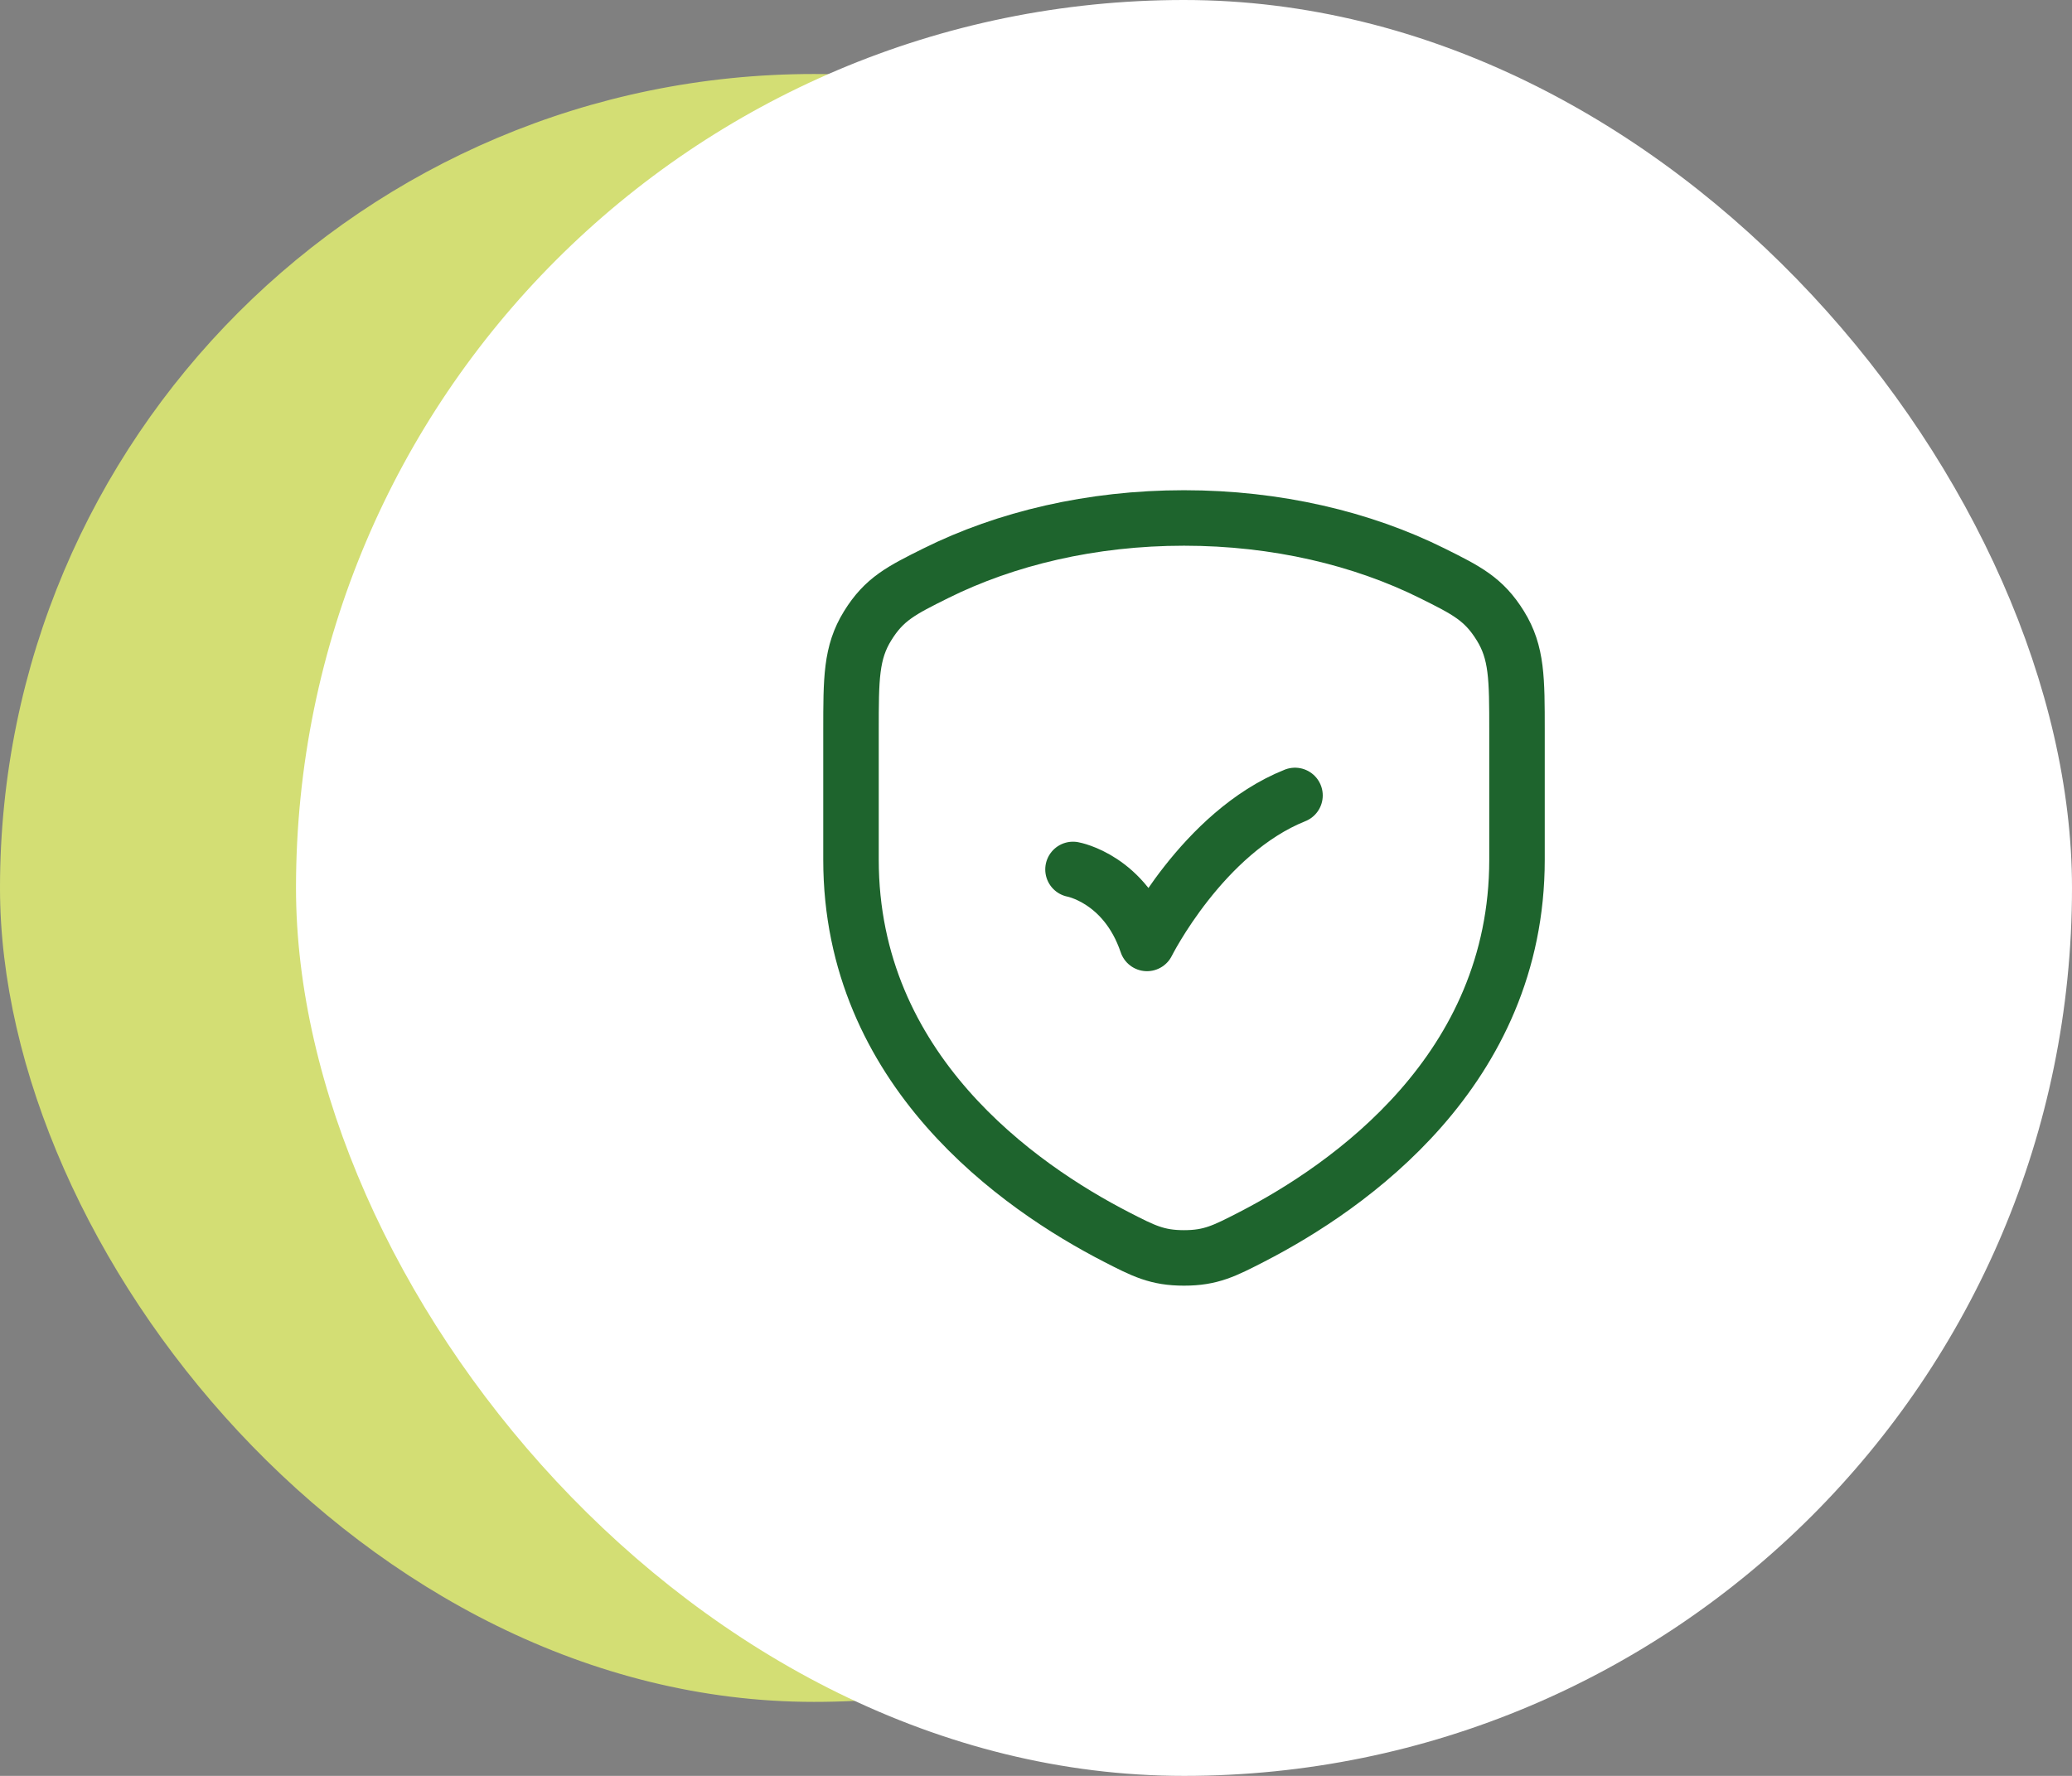 <svg xmlns="http://www.w3.org/2000/svg" width="56" height="48" viewBox="0 0 56 48" fill="none"><rect x="0" y="0" width="56" height="48" fill="#808080" stroke="none"/><rect y="2" width="44" height="44" rx="22" fill="#D3DE74"></rect><rect x="8" width="48" height="48" rx="24" fill="white"></rect><path d="M38.709 15.495C36.816 14.554 34.501 14 32 14C29.499 14 27.183 14.554 25.291 15.495C24.363 15.957 23.899 16.188 23.45 16.914C23 17.64 23 18.343 23 19.748V23.237C23 28.921 27.542 32.08 30.173 33.434C30.907 33.811 31.273 34 32 34C32.727 34 33.093 33.811 33.827 33.434C36.458 32.08 41 28.921 41 23.237V19.748C41 18.343 41 17.64 40.55 16.914C40.101 16.188 39.637 15.957 38.709 15.495Z" stroke="#1E642D" stroke-width="1.5" stroke-linecap="round" stroke-linejoin="round"></path><path d="M29 23.5C29 23.5 30.408 23.752 31 25.5C31 25.5 32.5 22.5 35 21.5" stroke="#1E642D" stroke-width="1.5" stroke-linecap="round" stroke-linejoin="round"></path></svg>